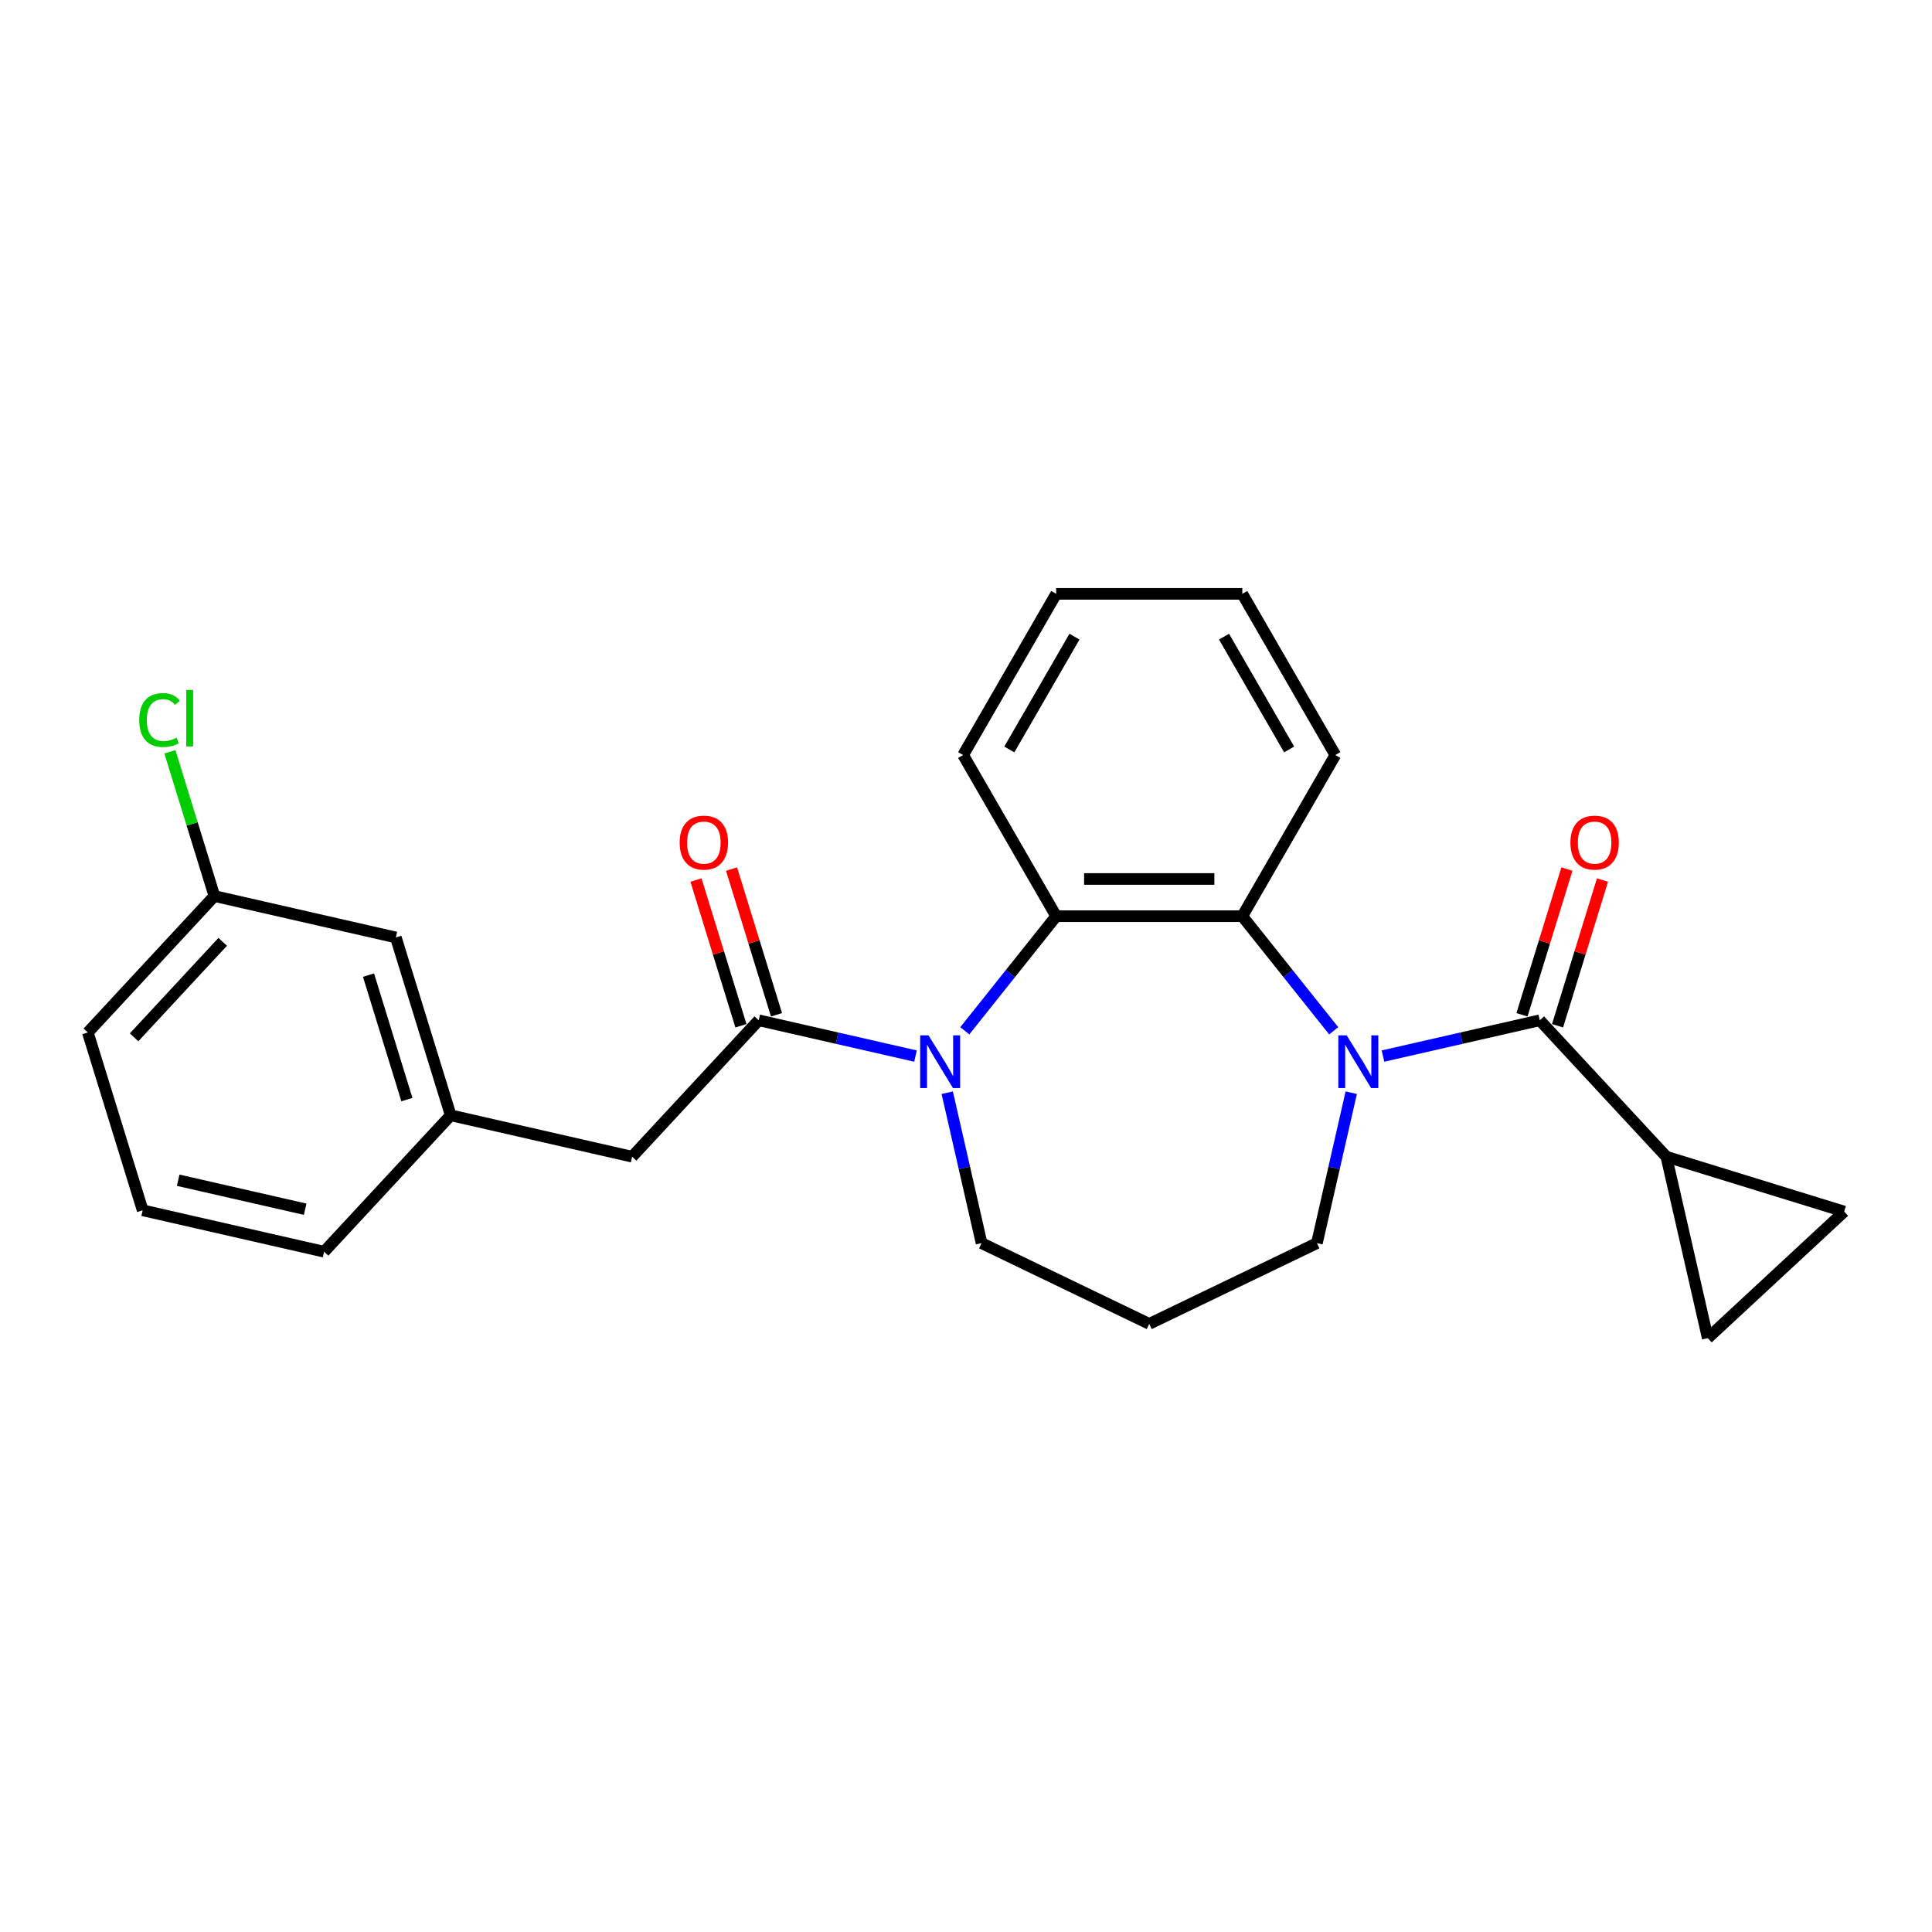 <?xml version='1.0' encoding='iso-8859-1'?>
<svg version='1.1' baseProfile='full'
              xmlns='http://www.w3.org/2000/svg'
                      xmlns:rdkit='http://www.rdkit.org/xml'
                      xmlns:xlink='http://www.w3.org/1999/xlink'
                  xml:space='preserve'
width='1000px' height='1000px' viewBox='0 0 1000 1000'>
<!-- END OF HEADER -->
<rect style='opacity:1.0;fill:#FFFFFF;stroke:none' width='1000' height='1000' x='0' y='0'> </rect>
<path class='bond-1' d='M 715.82,546.622 L 756.4,537.36' style='fill:none;fill-rule:evenodd;stroke:#0000FF;stroke-width:6px;stroke-linecap:butt;stroke-linejoin:miter;stroke-opacity:1' />
<path class='bond-1' d='M 756.4,537.36 L 796.979,528.098' style='fill:none;fill-rule:evenodd;stroke:#000000;stroke-width:6px;stroke-linecap:butt;stroke-linejoin:miter;stroke-opacity:1' />
<path class='bond-2' d='M 690.313,533.54 L 666.66,503.88' style='fill:none;fill-rule:evenodd;stroke:#0000FF;stroke-width:6px;stroke-linecap:butt;stroke-linejoin:miter;stroke-opacity:1' />
<path class='bond-2' d='M 666.66,503.88 L 643.008,474.221' style='fill:none;fill-rule:evenodd;stroke:#000000;stroke-width:6px;stroke-linecap:butt;stroke-linejoin:miter;stroke-opacity:1' />
<path class='bond-12' d='M 699.404,565.581 L 690.518,604.513' style='fill:none;fill-rule:evenodd;stroke:#0000FF;stroke-width:6px;stroke-linecap:butt;stroke-linejoin:miter;stroke-opacity:1' />
<path class='bond-12' d='M 690.518,604.513 L 681.632,643.445' style='fill:none;fill-rule:evenodd;stroke:#000000;stroke-width:6px;stroke-linecap:butt;stroke-linejoin:miter;stroke-opacity:1' />
<path class='bond-0' d='M 499.375,533.54 L 523.028,503.88' style='fill:none;fill-rule:evenodd;stroke:#0000FF;stroke-width:6px;stroke-linecap:butt;stroke-linejoin:miter;stroke-opacity:1' />
<path class='bond-0' d='M 523.028,503.88 L 546.681,474.221' style='fill:none;fill-rule:evenodd;stroke:#000000;stroke-width:6px;stroke-linecap:butt;stroke-linejoin:miter;stroke-opacity:1' />
<path class='bond-3' d='M 473.868,546.622 L 433.289,537.36' style='fill:none;fill-rule:evenodd;stroke:#0000FF;stroke-width:6px;stroke-linecap:butt;stroke-linejoin:miter;stroke-opacity:1' />
<path class='bond-3' d='M 433.289,537.36 L 392.71,528.098' style='fill:none;fill-rule:evenodd;stroke:#000000;stroke-width:6px;stroke-linecap:butt;stroke-linejoin:miter;stroke-opacity:1' />
<path class='bond-25' d='M 490.285,565.581 L 499.171,604.513' style='fill:none;fill-rule:evenodd;stroke:#0000FF;stroke-width:6px;stroke-linecap:butt;stroke-linejoin:miter;stroke-opacity:1' />
<path class='bond-25' d='M 499.171,604.513 L 508.056,643.445' style='fill:none;fill-rule:evenodd;stroke:#000000;stroke-width:6px;stroke-linecap:butt;stroke-linejoin:miter;stroke-opacity:1' />
<path class='bond-5' d='M 796.979,528.098 L 862.498,598.711' style='fill:none;fill-rule:evenodd;stroke:#000000;stroke-width:6px;stroke-linecap:butt;stroke-linejoin:miter;stroke-opacity:1' />
<path class='bond-9' d='M 806.184,530.937 L 817.816,493.226' style='fill:none;fill-rule:evenodd;stroke:#000000;stroke-width:6px;stroke-linecap:butt;stroke-linejoin:miter;stroke-opacity:1' />
<path class='bond-9' d='M 817.816,493.226 L 829.448,455.516' style='fill:none;fill-rule:evenodd;stroke:#FF0000;stroke-width:6px;stroke-linecap:butt;stroke-linejoin:miter;stroke-opacity:1' />
<path class='bond-9' d='M 787.774,525.258 L 799.406,487.548' style='fill:none;fill-rule:evenodd;stroke:#000000;stroke-width:6px;stroke-linecap:butt;stroke-linejoin:miter;stroke-opacity:1' />
<path class='bond-9' d='M 799.406,487.548 L 811.038,449.837' style='fill:none;fill-rule:evenodd;stroke:#FF0000;stroke-width:6px;stroke-linecap:butt;stroke-linejoin:miter;stroke-opacity:1' />
<path class='bond-4' d='M 643.008,474.221 L 546.681,474.221' style='fill:none;fill-rule:evenodd;stroke:#000000;stroke-width:6px;stroke-linecap:butt;stroke-linejoin:miter;stroke-opacity:1' />
<path class='bond-4' d='M 628.559,454.956 L 561.13,454.956' style='fill:none;fill-rule:evenodd;stroke:#000000;stroke-width:6px;stroke-linecap:butt;stroke-linejoin:miter;stroke-opacity:1' />
<path class='bond-18' d='M 643.008,474.221 L 691.171,390.799' style='fill:none;fill-rule:evenodd;stroke:#000000;stroke-width:6px;stroke-linecap:butt;stroke-linejoin:miter;stroke-opacity:1' />
<path class='bond-8' d='M 392.71,528.098 L 327.191,598.711' style='fill:none;fill-rule:evenodd;stroke:#000000;stroke-width:6px;stroke-linecap:butt;stroke-linejoin:miter;stroke-opacity:1' />
<path class='bond-10' d='M 401.914,525.258 L 390.282,487.548' style='fill:none;fill-rule:evenodd;stroke:#000000;stroke-width:6px;stroke-linecap:butt;stroke-linejoin:miter;stroke-opacity:1' />
<path class='bond-10' d='M 390.282,487.548 L 378.65,449.837' style='fill:none;fill-rule:evenodd;stroke:#FF0000;stroke-width:6px;stroke-linecap:butt;stroke-linejoin:miter;stroke-opacity:1' />
<path class='bond-10' d='M 383.505,530.937 L 371.873,493.226' style='fill:none;fill-rule:evenodd;stroke:#000000;stroke-width:6px;stroke-linecap:butt;stroke-linejoin:miter;stroke-opacity:1' />
<path class='bond-10' d='M 371.873,493.226 L 360.24,455.516' style='fill:none;fill-rule:evenodd;stroke:#FF0000;stroke-width:6px;stroke-linecap:butt;stroke-linejoin:miter;stroke-opacity:1' />
<path class='bond-19' d='M 546.681,474.221 L 498.517,390.799' style='fill:none;fill-rule:evenodd;stroke:#000000;stroke-width:6px;stroke-linecap:butt;stroke-linejoin:miter;stroke-opacity:1' />
<path class='bond-6' d='M 862.498,598.711 L 954.545,627.103' style='fill:none;fill-rule:evenodd;stroke:#000000;stroke-width:6px;stroke-linecap:butt;stroke-linejoin:miter;stroke-opacity:1' />
<path class='bond-7' d='M 862.498,598.711 L 883.933,692.623' style='fill:none;fill-rule:evenodd;stroke:#000000;stroke-width:6px;stroke-linecap:butt;stroke-linejoin:miter;stroke-opacity:1' />
<path class='bond-26' d='M 954.545,627.103 L 883.933,692.623' style='fill:none;fill-rule:evenodd;stroke:#000000;stroke-width:6px;stroke-linecap:butt;stroke-linejoin:miter;stroke-opacity:1' />
<path class='bond-11' d='M 327.191,598.711 L 233.279,577.276' style='fill:none;fill-rule:evenodd;stroke:#000000;stroke-width:6px;stroke-linecap:butt;stroke-linejoin:miter;stroke-opacity:1' />
<path class='bond-15' d='M 233.279,577.276 L 204.886,485.228' style='fill:none;fill-rule:evenodd;stroke:#000000;stroke-width:6px;stroke-linecap:butt;stroke-linejoin:miter;stroke-opacity:1' />
<path class='bond-15' d='M 210.61,569.147 L 190.735,504.714' style='fill:none;fill-rule:evenodd;stroke:#000000;stroke-width:6px;stroke-linecap:butt;stroke-linejoin:miter;stroke-opacity:1' />
<path class='bond-21' d='M 233.279,577.276 L 167.759,647.889' style='fill:none;fill-rule:evenodd;stroke:#000000;stroke-width:6px;stroke-linecap:butt;stroke-linejoin:miter;stroke-opacity:1' />
<path class='bond-14' d='M 681.632,643.445 L 594.844,685.239' style='fill:none;fill-rule:evenodd;stroke:#000000;stroke-width:6px;stroke-linecap:butt;stroke-linejoin:miter;stroke-opacity:1' />
<path class='bond-13' d='M 508.056,643.445 L 594.844,685.239' style='fill:none;fill-rule:evenodd;stroke:#000000;stroke-width:6px;stroke-linecap:butt;stroke-linejoin:miter;stroke-opacity:1' />
<path class='bond-16' d='M 204.886,485.228 L 110.974,463.793' style='fill:none;fill-rule:evenodd;stroke:#000000;stroke-width:6px;stroke-linecap:butt;stroke-linejoin:miter;stroke-opacity:1' />
<path class='bond-17' d='M 110.974,463.793 L 99.457,426.458' style='fill:none;fill-rule:evenodd;stroke:#000000;stroke-width:6px;stroke-linecap:butt;stroke-linejoin:miter;stroke-opacity:1' />
<path class='bond-17' d='M 99.457,426.458 L 87.941,389.123' style='fill:none;fill-rule:evenodd;stroke:#00CC00;stroke-width:6px;stroke-linecap:butt;stroke-linejoin:miter;stroke-opacity:1' />
<path class='bond-28' d='M 110.974,463.793 L 45.455,534.406' style='fill:none;fill-rule:evenodd;stroke:#000000;stroke-width:6px;stroke-linecap:butt;stroke-linejoin:miter;stroke-opacity:1' />
<path class='bond-28' d='M 115.268,487.489 L 69.405,536.918' style='fill:none;fill-rule:evenodd;stroke:#000000;stroke-width:6px;stroke-linecap:butt;stroke-linejoin:miter;stroke-opacity:1' />
<path class='bond-23' d='M 691.171,390.799 L 643.008,307.377' style='fill:none;fill-rule:evenodd;stroke:#000000;stroke-width:6px;stroke-linecap:butt;stroke-linejoin:miter;stroke-opacity:1' />
<path class='bond-23' d='M 667.262,387.919 L 633.548,329.523' style='fill:none;fill-rule:evenodd;stroke:#000000;stroke-width:6px;stroke-linecap:butt;stroke-linejoin:miter;stroke-opacity:1' />
<path class='bond-27' d='M 498.517,390.799 L 546.681,307.377' style='fill:none;fill-rule:evenodd;stroke:#000000;stroke-width:6px;stroke-linecap:butt;stroke-linejoin:miter;stroke-opacity:1' />
<path class='bond-27' d='M 522.426,387.919 L 556.14,329.523' style='fill:none;fill-rule:evenodd;stroke:#000000;stroke-width:6px;stroke-linecap:butt;stroke-linejoin:miter;stroke-opacity:1' />
<path class='bond-20' d='M 73.847,626.454 L 167.759,647.889' style='fill:none;fill-rule:evenodd;stroke:#000000;stroke-width:6px;stroke-linecap:butt;stroke-linejoin:miter;stroke-opacity:1' />
<path class='bond-20' d='M 92.221,610.887 L 157.96,625.891' style='fill:none;fill-rule:evenodd;stroke:#000000;stroke-width:6px;stroke-linecap:butt;stroke-linejoin:miter;stroke-opacity:1' />
<path class='bond-22' d='M 73.847,626.454 L 45.455,534.406' style='fill:none;fill-rule:evenodd;stroke:#000000;stroke-width:6px;stroke-linecap:butt;stroke-linejoin:miter;stroke-opacity:1' />
<path class='bond-24' d='M 643.008,307.377 L 546.681,307.377' style='fill:none;fill-rule:evenodd;stroke:#000000;stroke-width:6px;stroke-linecap:butt;stroke-linejoin:miter;stroke-opacity:1' />
<path  class='atom-0' d='M 697.037 535.893
L 705.976 550.342
Q 706.862 551.767, 708.288 554.349
Q 709.713 556.93, 709.79 557.085
L 709.79 535.893
L 713.412 535.893
L 713.412 563.172
L 709.675 563.172
L 700.081 547.375
Q 698.963 545.525, 697.769 543.406
Q 696.613 541.287, 696.266 540.632
L 696.266 563.172
L 692.721 563.172
L 692.721 535.893
L 697.037 535.893
' fill='#0000FF'/>
<path  class='atom-1' d='M 480.592 535.893
L 489.531 550.342
Q 490.417 551.767, 491.843 554.349
Q 493.268 556.93, 493.345 557.085
L 493.345 535.893
L 496.967 535.893
L 496.967 563.172
L 493.23 563.172
L 483.636 547.375
Q 482.518 545.525, 481.324 543.406
Q 480.168 541.287, 479.821 540.632
L 479.821 563.172
L 476.276 563.172
L 476.276 535.893
L 480.592 535.893
' fill='#0000FF'/>
<path  class='atom-10' d='M 812.849 436.127
Q 812.849 429.577, 816.086 425.917
Q 819.322 422.256, 825.372 422.256
Q 831.421 422.256, 834.658 425.917
Q 837.894 429.577, 837.894 436.127
Q 837.894 442.755, 834.619 446.531
Q 831.344 450.268, 825.372 450.268
Q 819.361 450.268, 816.086 446.531
Q 812.849 442.793, 812.849 436.127
M 825.372 447.186
Q 829.533 447.186, 831.768 444.411
Q 834.041 441.599, 834.041 436.127
Q 834.041 430.771, 831.768 428.074
Q 829.533 425.339, 825.372 425.339
Q 821.21 425.339, 818.937 428.036
Q 816.702 430.733, 816.702 436.127
Q 816.702 441.637, 818.937 444.411
Q 821.21 447.186, 825.372 447.186
' fill='#FF0000'/>
<path  class='atom-11' d='M 351.794 436.127
Q 351.794 429.577, 355.031 425.917
Q 358.267 422.256, 364.317 422.256
Q 370.366 422.256, 373.603 425.917
Q 376.839 429.577, 376.839 436.127
Q 376.839 442.755, 373.564 446.531
Q 370.289 450.268, 364.317 450.268
Q 358.306 450.268, 355.031 446.531
Q 351.794 442.793, 351.794 436.127
M 364.317 447.186
Q 368.478 447.186, 370.713 444.411
Q 372.986 441.599, 372.986 436.127
Q 372.986 430.771, 370.713 428.074
Q 368.478 425.339, 364.317 425.339
Q 360.155 425.339, 357.882 428.036
Q 355.647 430.733, 355.647 436.127
Q 355.647 441.637, 357.882 444.411
Q 360.155 447.186, 364.317 447.186
' fill='#FF0000'/>
<path  class='atom-18' d='M 72.062 372.69
Q 72.062 365.908, 75.221 362.363
Q 78.419 358.78, 84.469 358.78
Q 90.094 358.78, 93.1 362.749
L 90.557 364.829
Q 88.36 361.94, 84.469 361.94
Q 80.346 361.94, 78.15 364.714
Q 75.992 367.45, 75.992 372.69
Q 75.992 378.084, 78.227 380.858
Q 80.5 383.633, 84.893 383.633
Q 87.898 383.633, 91.404 381.822
L 92.483 384.711
Q 91.058 385.636, 88.9 386.176
Q 86.742 386.715, 84.353 386.715
Q 78.419 386.715, 75.221 383.093
Q 72.062 379.471, 72.062 372.69
' fill='#00CC00'/>
<path  class='atom-18' d='M 96.413 357.123
L 99.958 357.123
L 99.958 386.368
L 96.413 386.368
L 96.413 357.123
' fill='#00CC00'/>
</svg>
